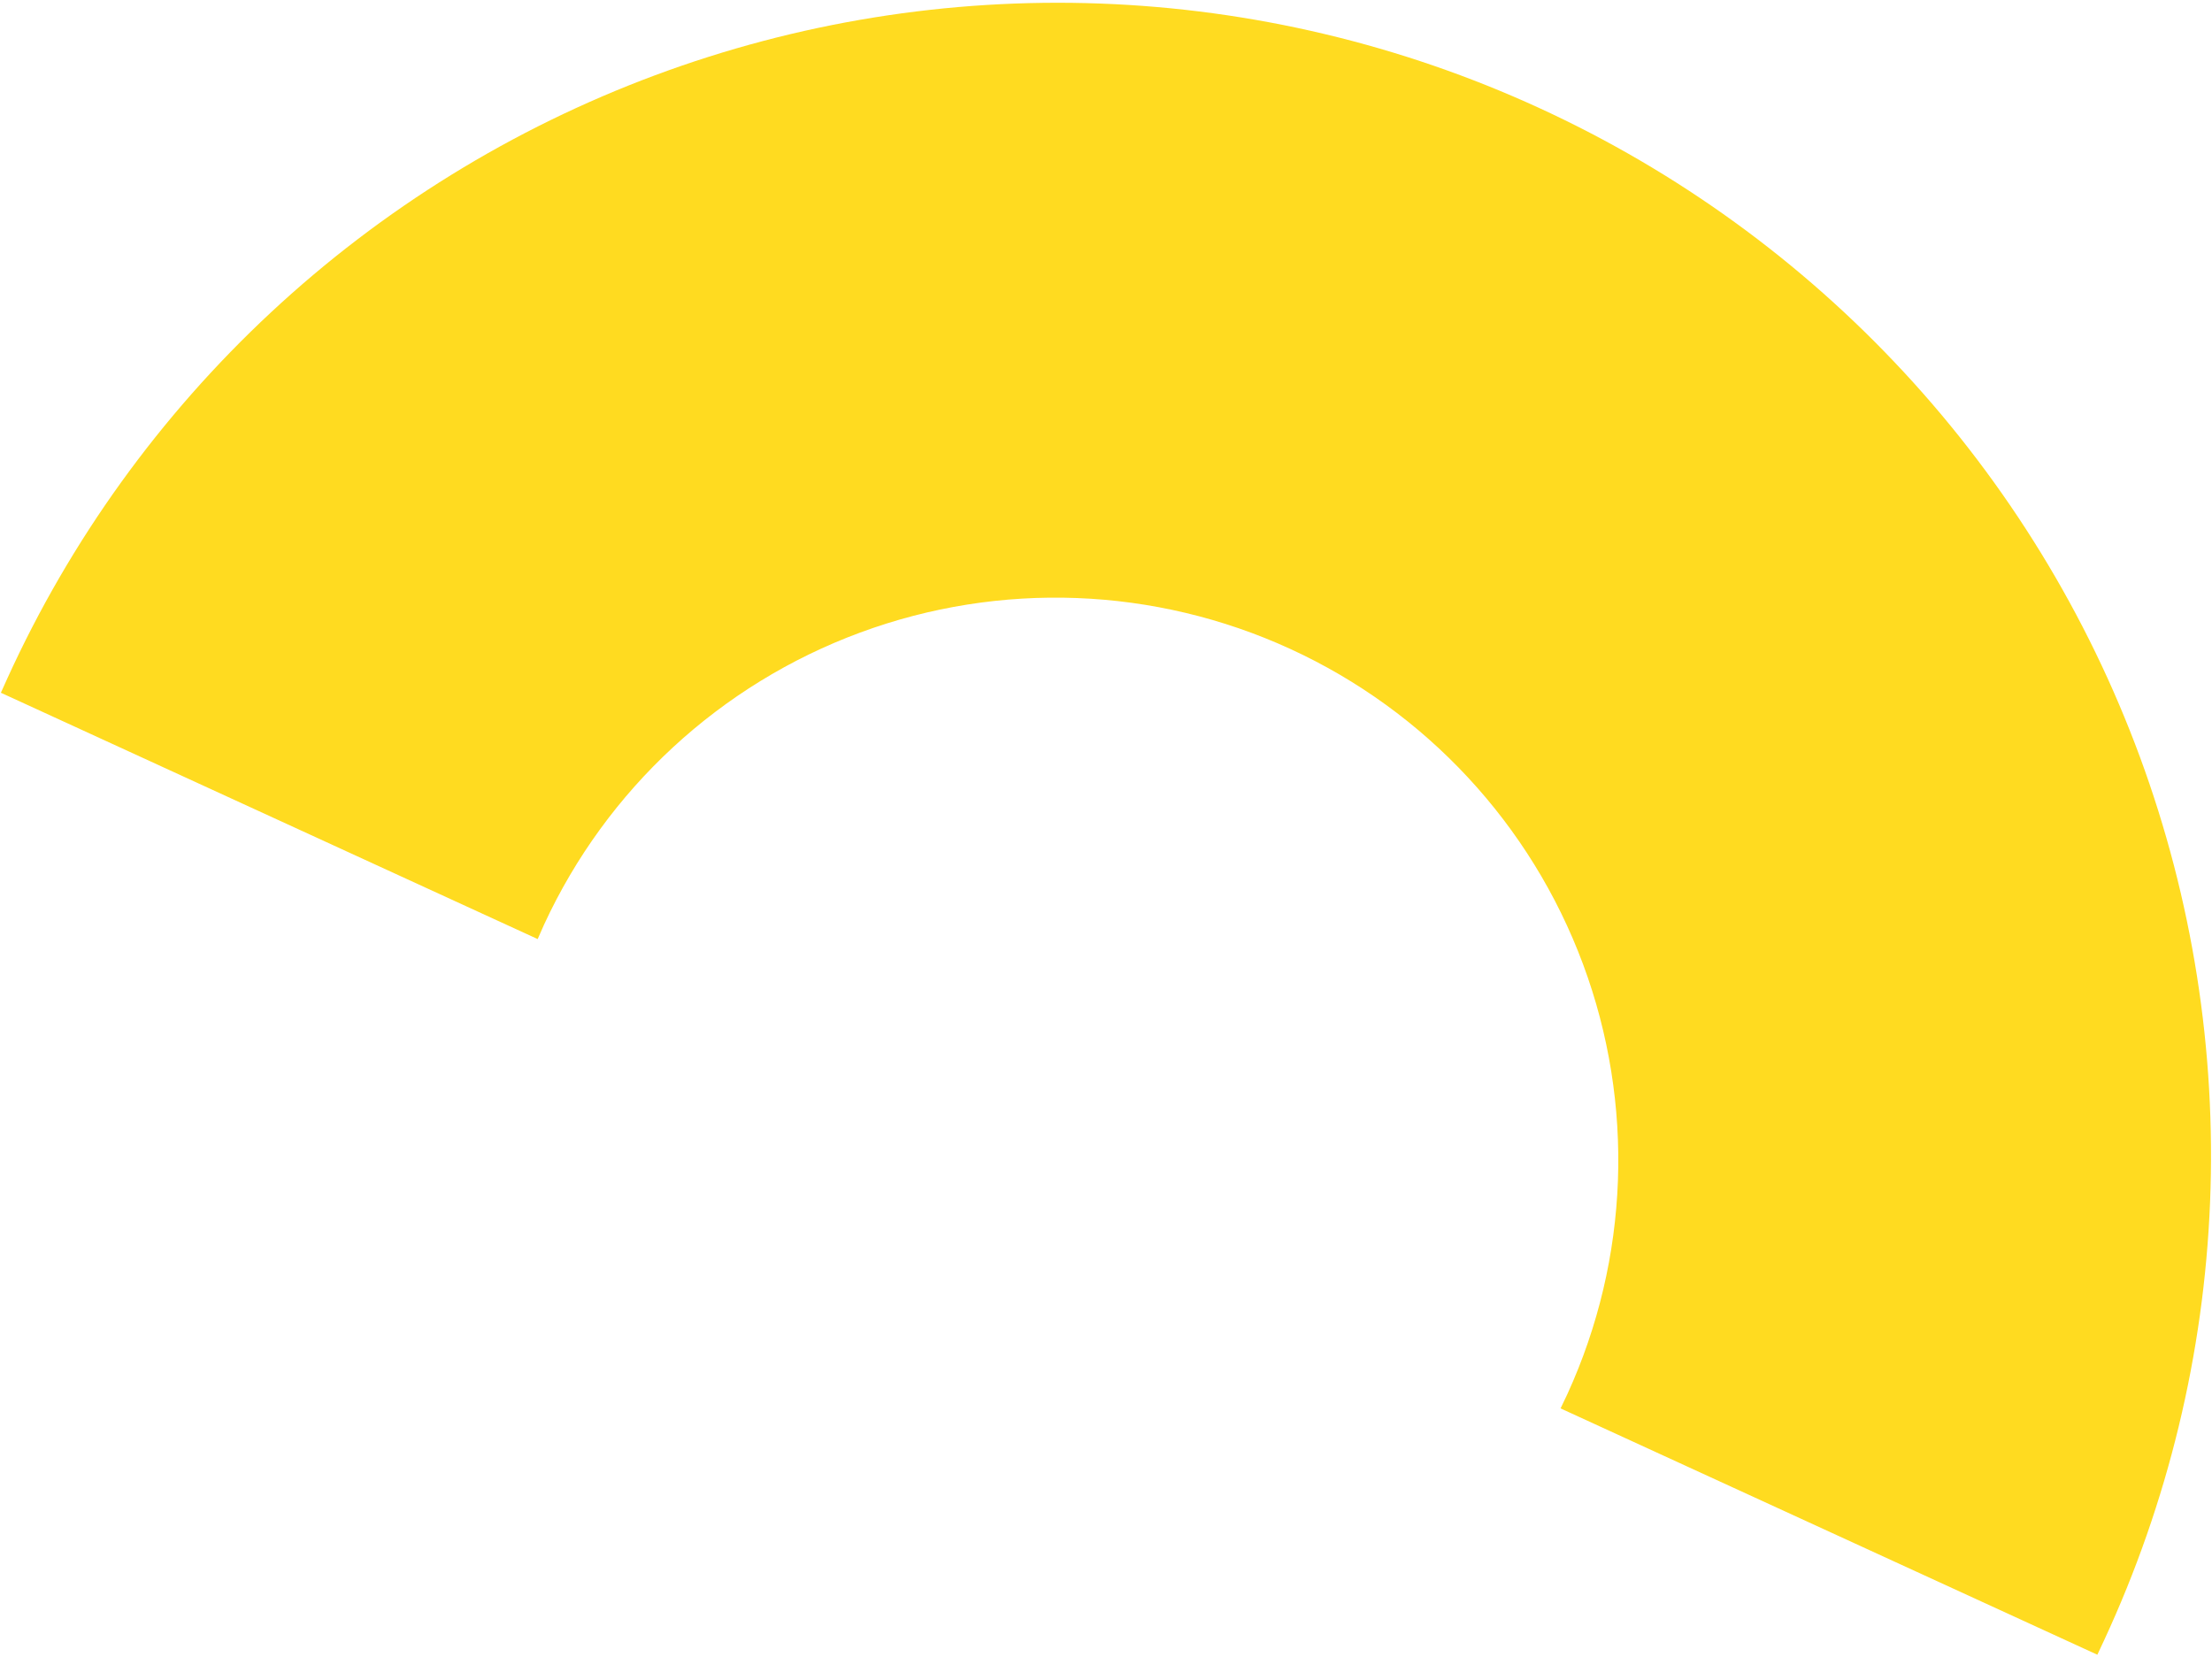 <?xml version="1.0" encoding="UTF-8"?> <svg xmlns="http://www.w3.org/2000/svg" width="391" height="293" viewBox="0 0 391 293" fill="none"> <path d="M95.042 166.015C95.406 165.163 95.777 164.313 96.166 163.468C107.218 139.538 127.315 120.966 152.046 111.828C176.777 102.689 204.122 103.731 228.078 114.725C252.034 125.719 270.645 145.766 279.826 170.467C289.007 195.167 288.008 222.503 277.048 246.476C276.659 247.321 276.259 248.158 275.849 248.987L370.734 292.534C371.134 291.695 371.526 290.857 371.915 290.012C383.203 265.667 389.573 239.336 390.66 212.529C391.747 185.722 387.531 158.966 378.251 133.795C368.972 108.624 354.813 85.533 336.585 65.847C318.358 46.16 296.422 30.265 272.033 19.073C247.645 7.881 221.285 1.612 194.465 0.626C167.644 -0.361 140.891 3.955 115.739 13.325C90.587 22.695 67.531 36.935 47.892 55.229C28.254 73.523 12.421 95.511 1.299 119.932C0.913 120.776 0.532 121.622 0.155 122.47L95.042 166.015Z" fill="#FFDB20"></path> </svg> 